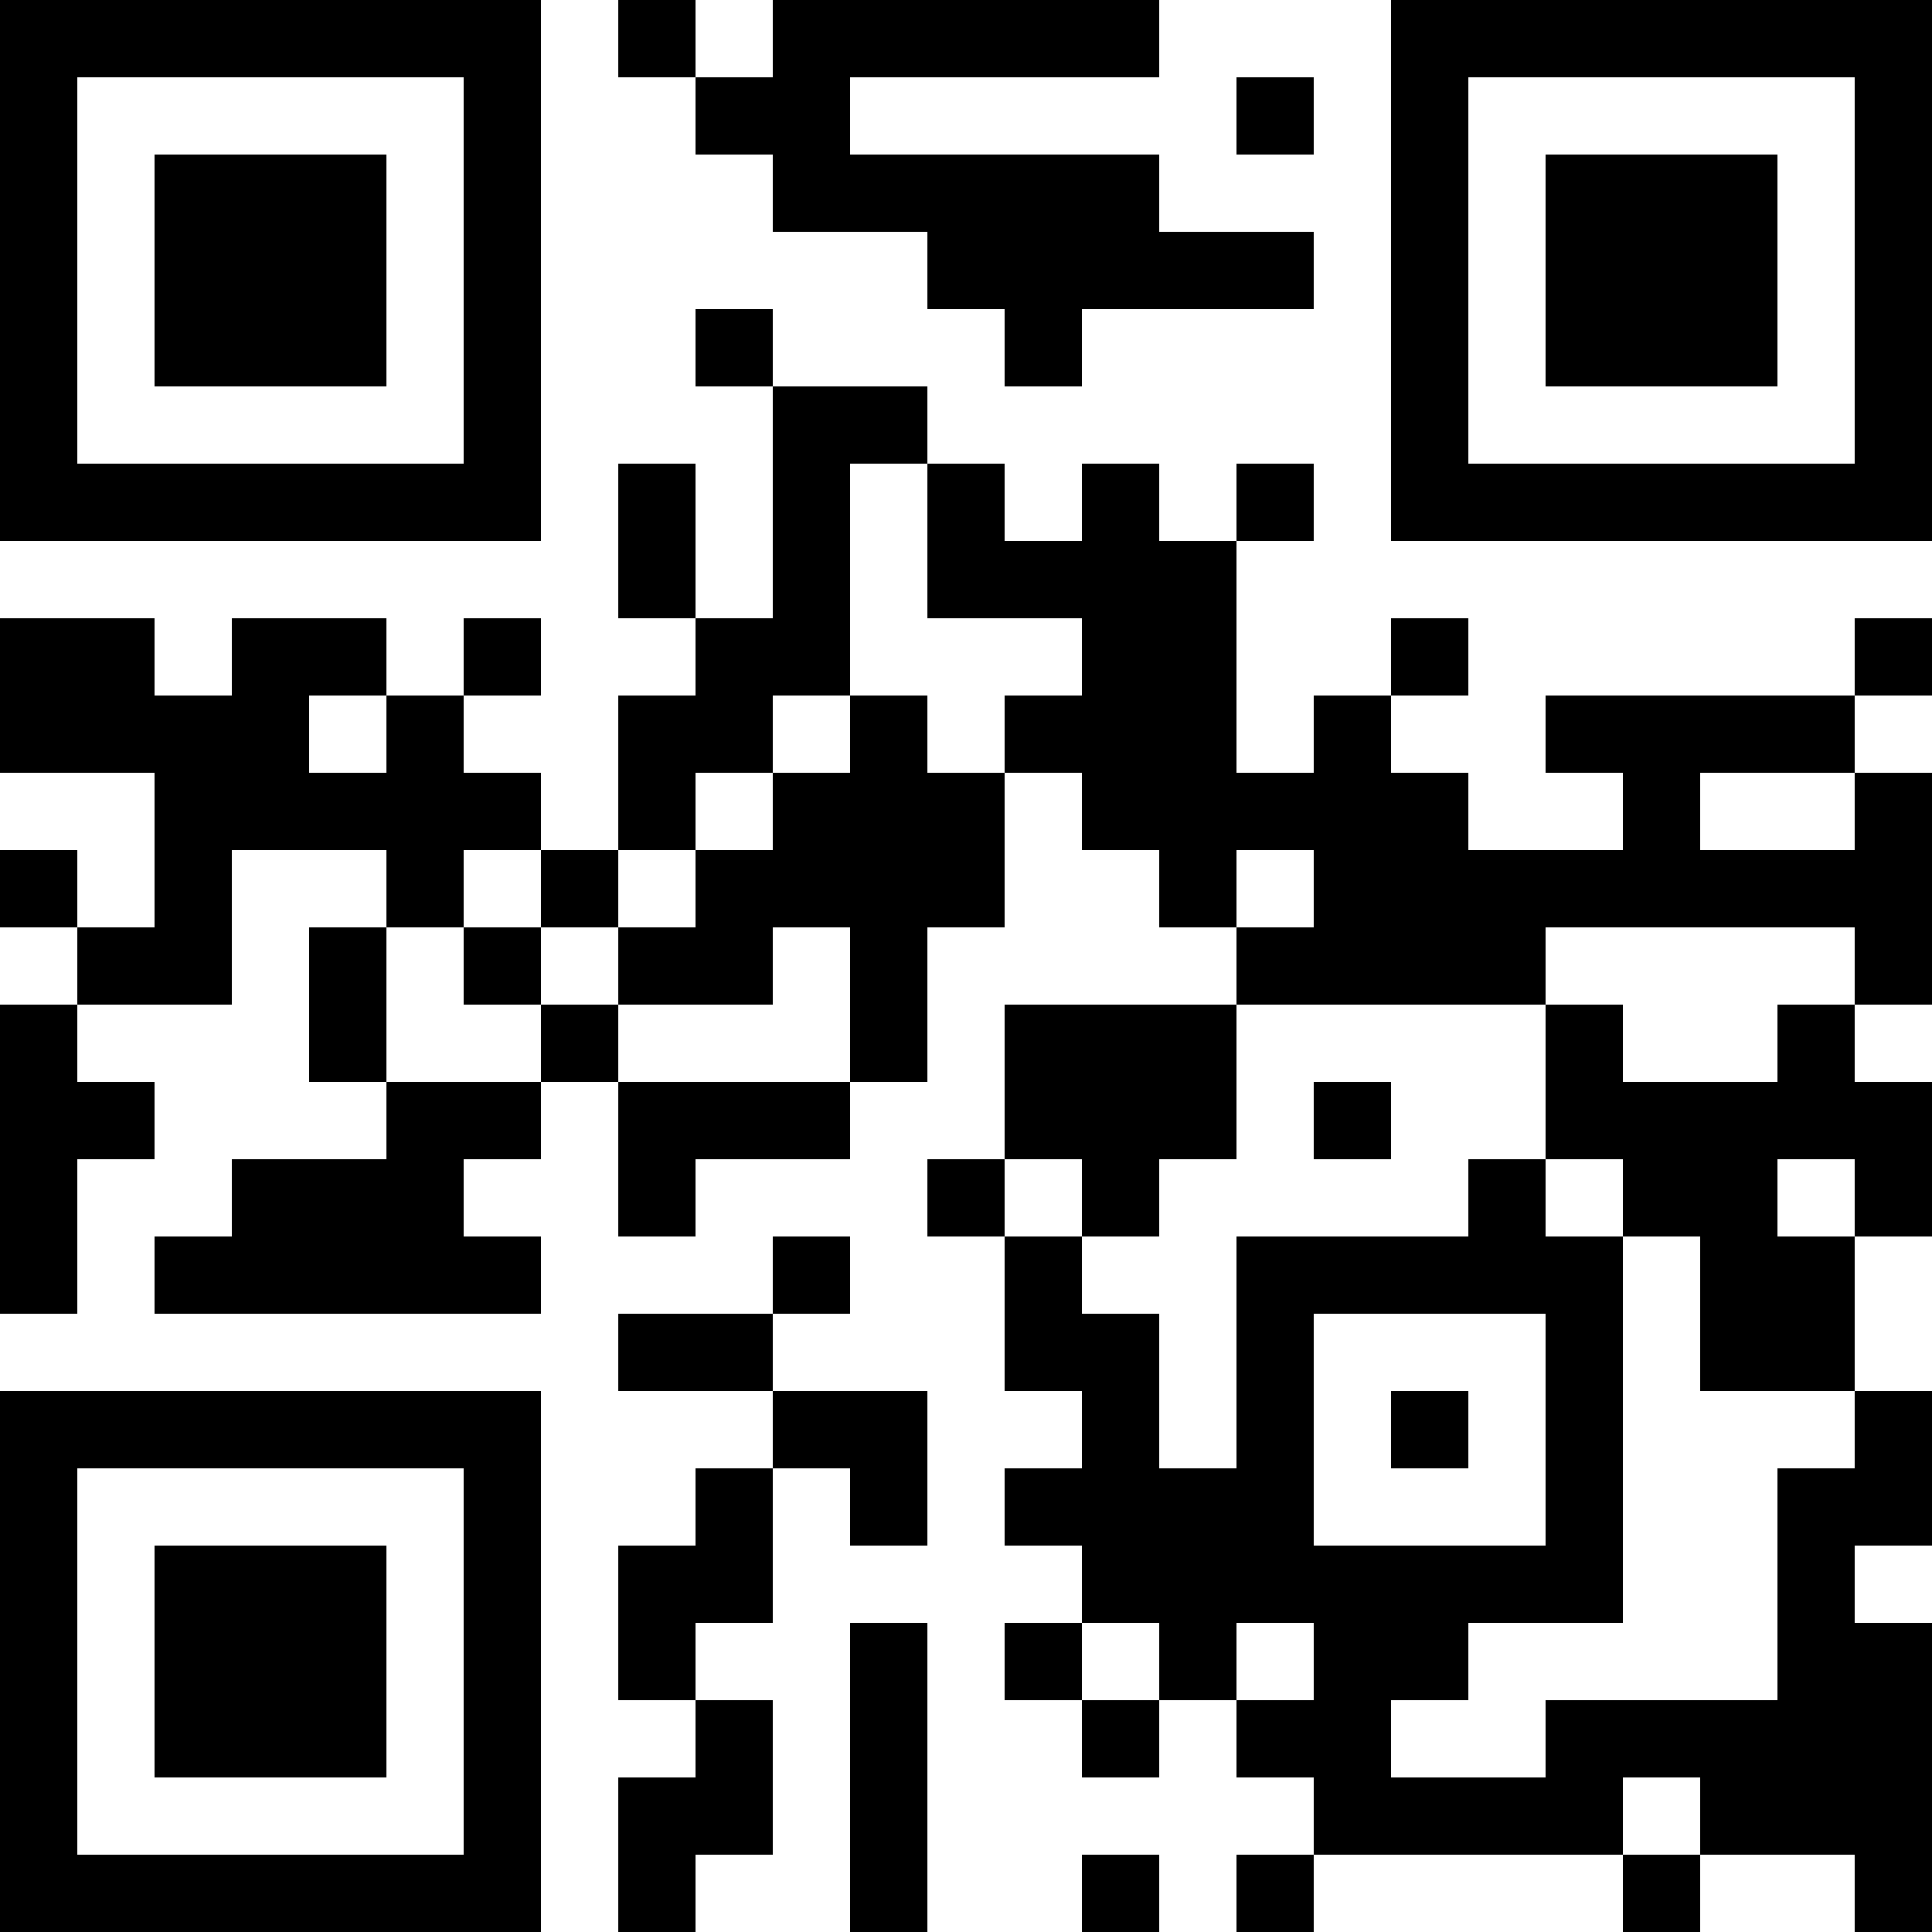 <?xml version="1.0" encoding="UTF-8"?>
<svg xmlns="http://www.w3.org/2000/svg" version="1.1" width="1000" height="1000" viewBox="0 0 1000 1000"><rect x="0" y="0" width="1000" height="1000" fill="#ffffff"/><g transform="scale(40)"><g transform="translate(0,0)"><path fill-rule="evenodd" d="M8 0L8 1L9 1L9 2L10 2L10 3L12 3L12 4L13 4L13 5L14 5L14 4L17 4L17 3L15 3L15 2L11 2L11 1L15 1L15 0L10 0L10 1L9 1L9 0ZM16 1L16 2L17 2L17 1ZM9 4L9 5L10 5L10 8L9 8L9 6L8 6L8 8L9 8L9 9L8 9L8 11L7 11L7 10L6 10L6 9L7 9L7 8L6 8L6 9L5 9L5 8L3 8L3 9L2 9L2 8L0 8L0 10L2 10L2 12L1 12L1 11L0 11L0 12L1 12L1 13L0 13L0 17L1 17L1 15L2 15L2 14L1 14L1 13L3 13L3 11L5 11L5 12L4 12L4 14L5 14L5 15L3 15L3 16L2 16L2 17L7 17L7 16L6 16L6 15L7 15L7 14L8 14L8 16L9 16L9 15L11 15L11 14L12 14L12 12L13 12L13 10L14 10L14 11L15 11L15 12L16 12L16 13L13 13L13 15L12 15L12 16L13 16L13 18L14 18L14 19L13 19L13 20L14 20L14 21L13 21L13 22L14 22L14 23L15 23L15 22L16 22L16 23L17 23L17 24L16 24L16 25L17 25L17 24L21 24L21 25L22 25L22 24L24 24L24 25L25 25L25 21L24 21L24 20L25 20L25 18L24 18L24 16L25 16L25 14L24 14L24 13L25 13L25 10L24 10L24 9L25 9L25 8L24 8L24 9L20 9L20 10L21 10L21 11L19 11L19 10L18 10L18 9L19 9L19 8L18 8L18 9L17 9L17 10L16 10L16 7L17 7L17 6L16 6L16 7L15 7L15 6L14 6L14 7L13 7L13 6L12 6L12 5L10 5L10 4ZM11 6L11 9L10 9L10 10L9 10L9 11L8 11L8 12L7 12L7 11L6 11L6 12L5 12L5 14L7 14L7 13L8 13L8 14L11 14L11 12L10 12L10 13L8 13L8 12L9 12L9 11L10 11L10 10L11 10L11 9L12 9L12 10L13 10L13 9L14 9L14 8L12 8L12 6ZM4 9L4 10L5 10L5 9ZM22 10L22 11L24 11L24 10ZM16 11L16 12L17 12L17 11ZM6 12L6 13L7 13L7 12ZM20 12L20 13L16 13L16 15L15 15L15 16L14 16L14 15L13 15L13 16L14 16L14 17L15 17L15 19L16 19L16 16L19 16L19 15L20 15L20 16L21 16L21 21L19 21L19 22L18 22L18 23L20 23L20 22L23 22L23 19L24 19L24 18L22 18L22 16L21 16L21 15L20 15L20 13L21 13L21 14L23 14L23 13L24 13L24 12ZM17 14L17 15L18 15L18 14ZM23 15L23 16L24 16L24 15ZM10 16L10 17L8 17L8 18L10 18L10 19L9 19L9 20L8 20L8 22L9 22L9 23L8 23L8 25L9 25L9 24L10 24L10 22L9 22L9 21L10 21L10 19L11 19L11 20L12 20L12 18L10 18L10 17L11 17L11 16ZM17 17L17 20L20 20L20 17ZM18 18L18 19L19 19L19 18ZM11 21L11 25L12 25L12 21ZM14 21L14 22L15 22L15 21ZM16 21L16 22L17 22L17 21ZM21 23L21 24L22 24L22 23ZM14 24L14 25L15 25L15 24ZM0 0L0 7L7 7L7 0ZM1 1L1 6L6 6L6 1ZM2 2L2 5L5 5L5 2ZM18 0L18 7L25 7L25 0ZM19 1L19 6L24 6L24 1ZM20 2L20 5L23 5L23 2ZM0 18L0 25L7 25L7 18ZM1 19L1 24L6 24L6 19ZM2 20L2 23L5 23L5 20Z" fill="#000000"/></g></g></svg>
